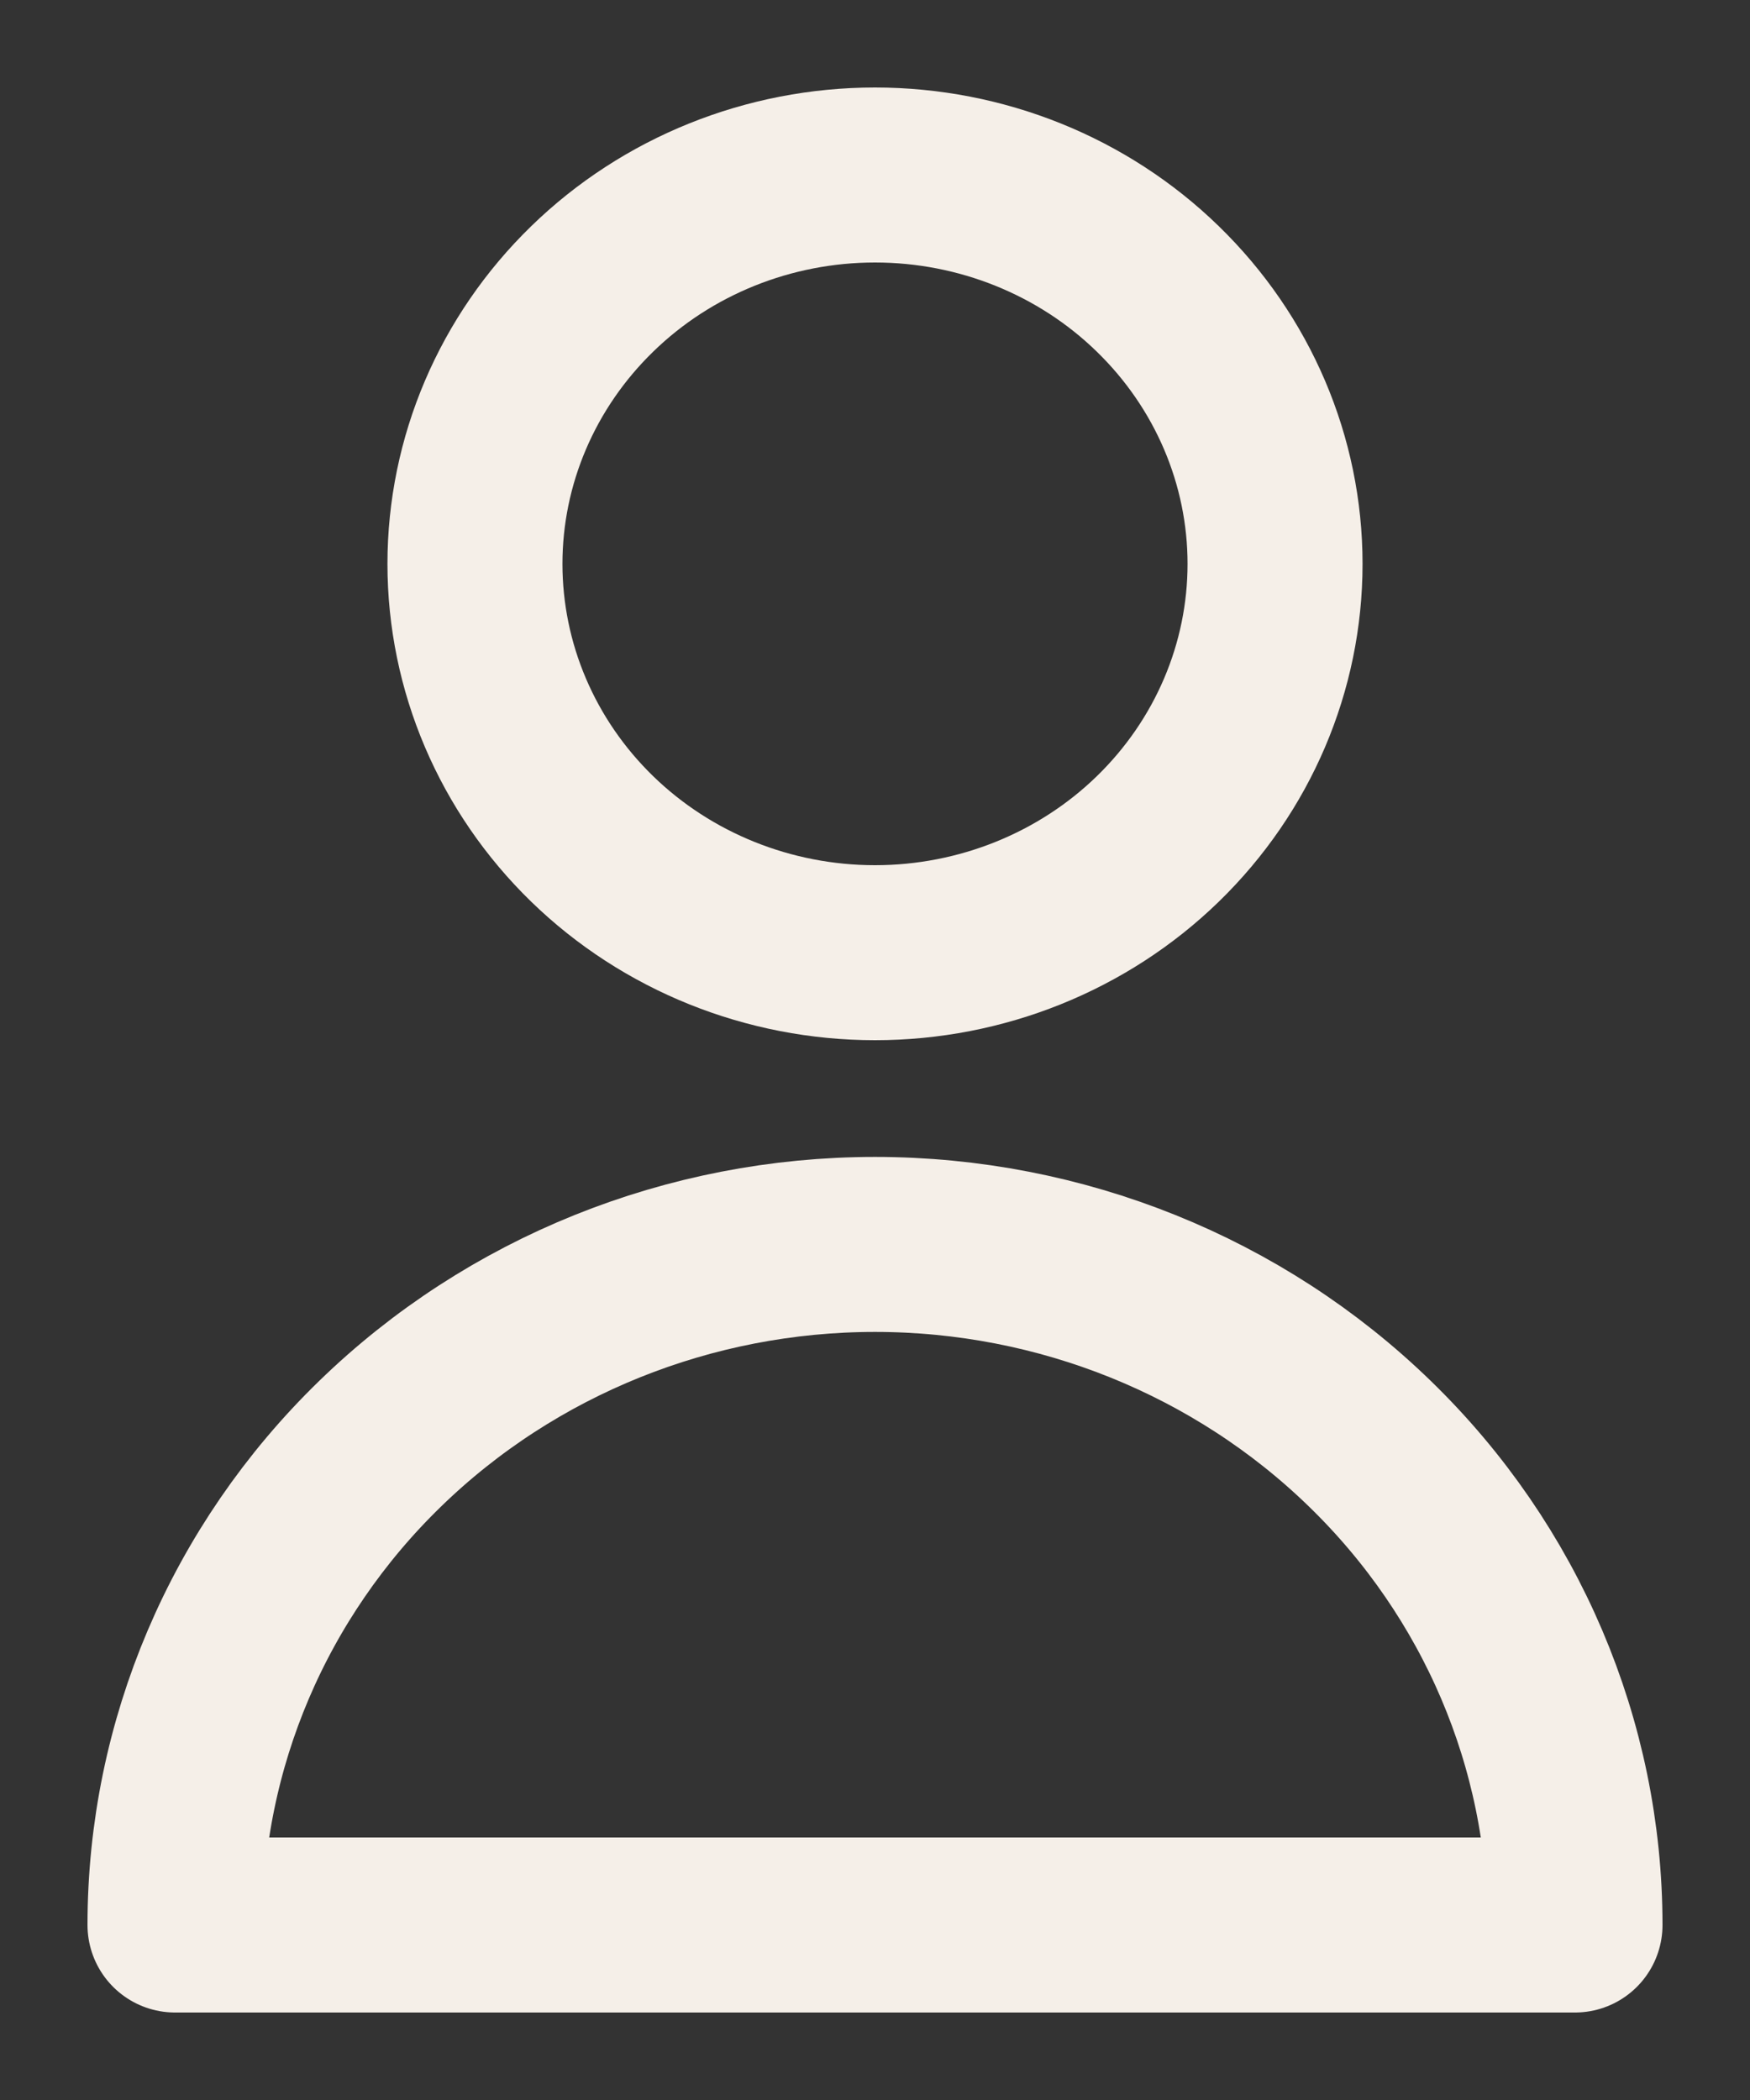 <?xml version="1.0" encoding="UTF-8"?> <svg xmlns="http://www.w3.org/2000/svg" width="10" height="12" viewBox="0 0 10 12" fill="none"><rect x="0" y="0" width="10" height="12" fill="#333333" stroke="none"/><path d="M7.286 3.222C7.286 3.812 7.045 4.377 6.616 4.794C6.188 5.21 5.606 5.444 5 5.444C4.394 5.444 3.812 5.21 3.384 4.794C2.955 4.377 2.714 3.812 2.714 3.222C2.714 2.633 2.955 2.068 3.384 1.651C3.812 1.234 4.394 1 5 1C5.606 1 6.188 1.234 6.616 1.651C7.045 2.068 7.286 2.633 7.286 3.222ZM5 7.111C3.939 7.111 2.922 7.521 2.172 8.25C1.421 8.979 1 9.969 1 11H9C9 9.969 8.579 8.979 7.828 8.25C7.078 7.521 6.061 7.111 5 7.111Z" stroke="#F5EFE8" stroke-linecap="round" stroke-linejoin="round"></path></svg> 